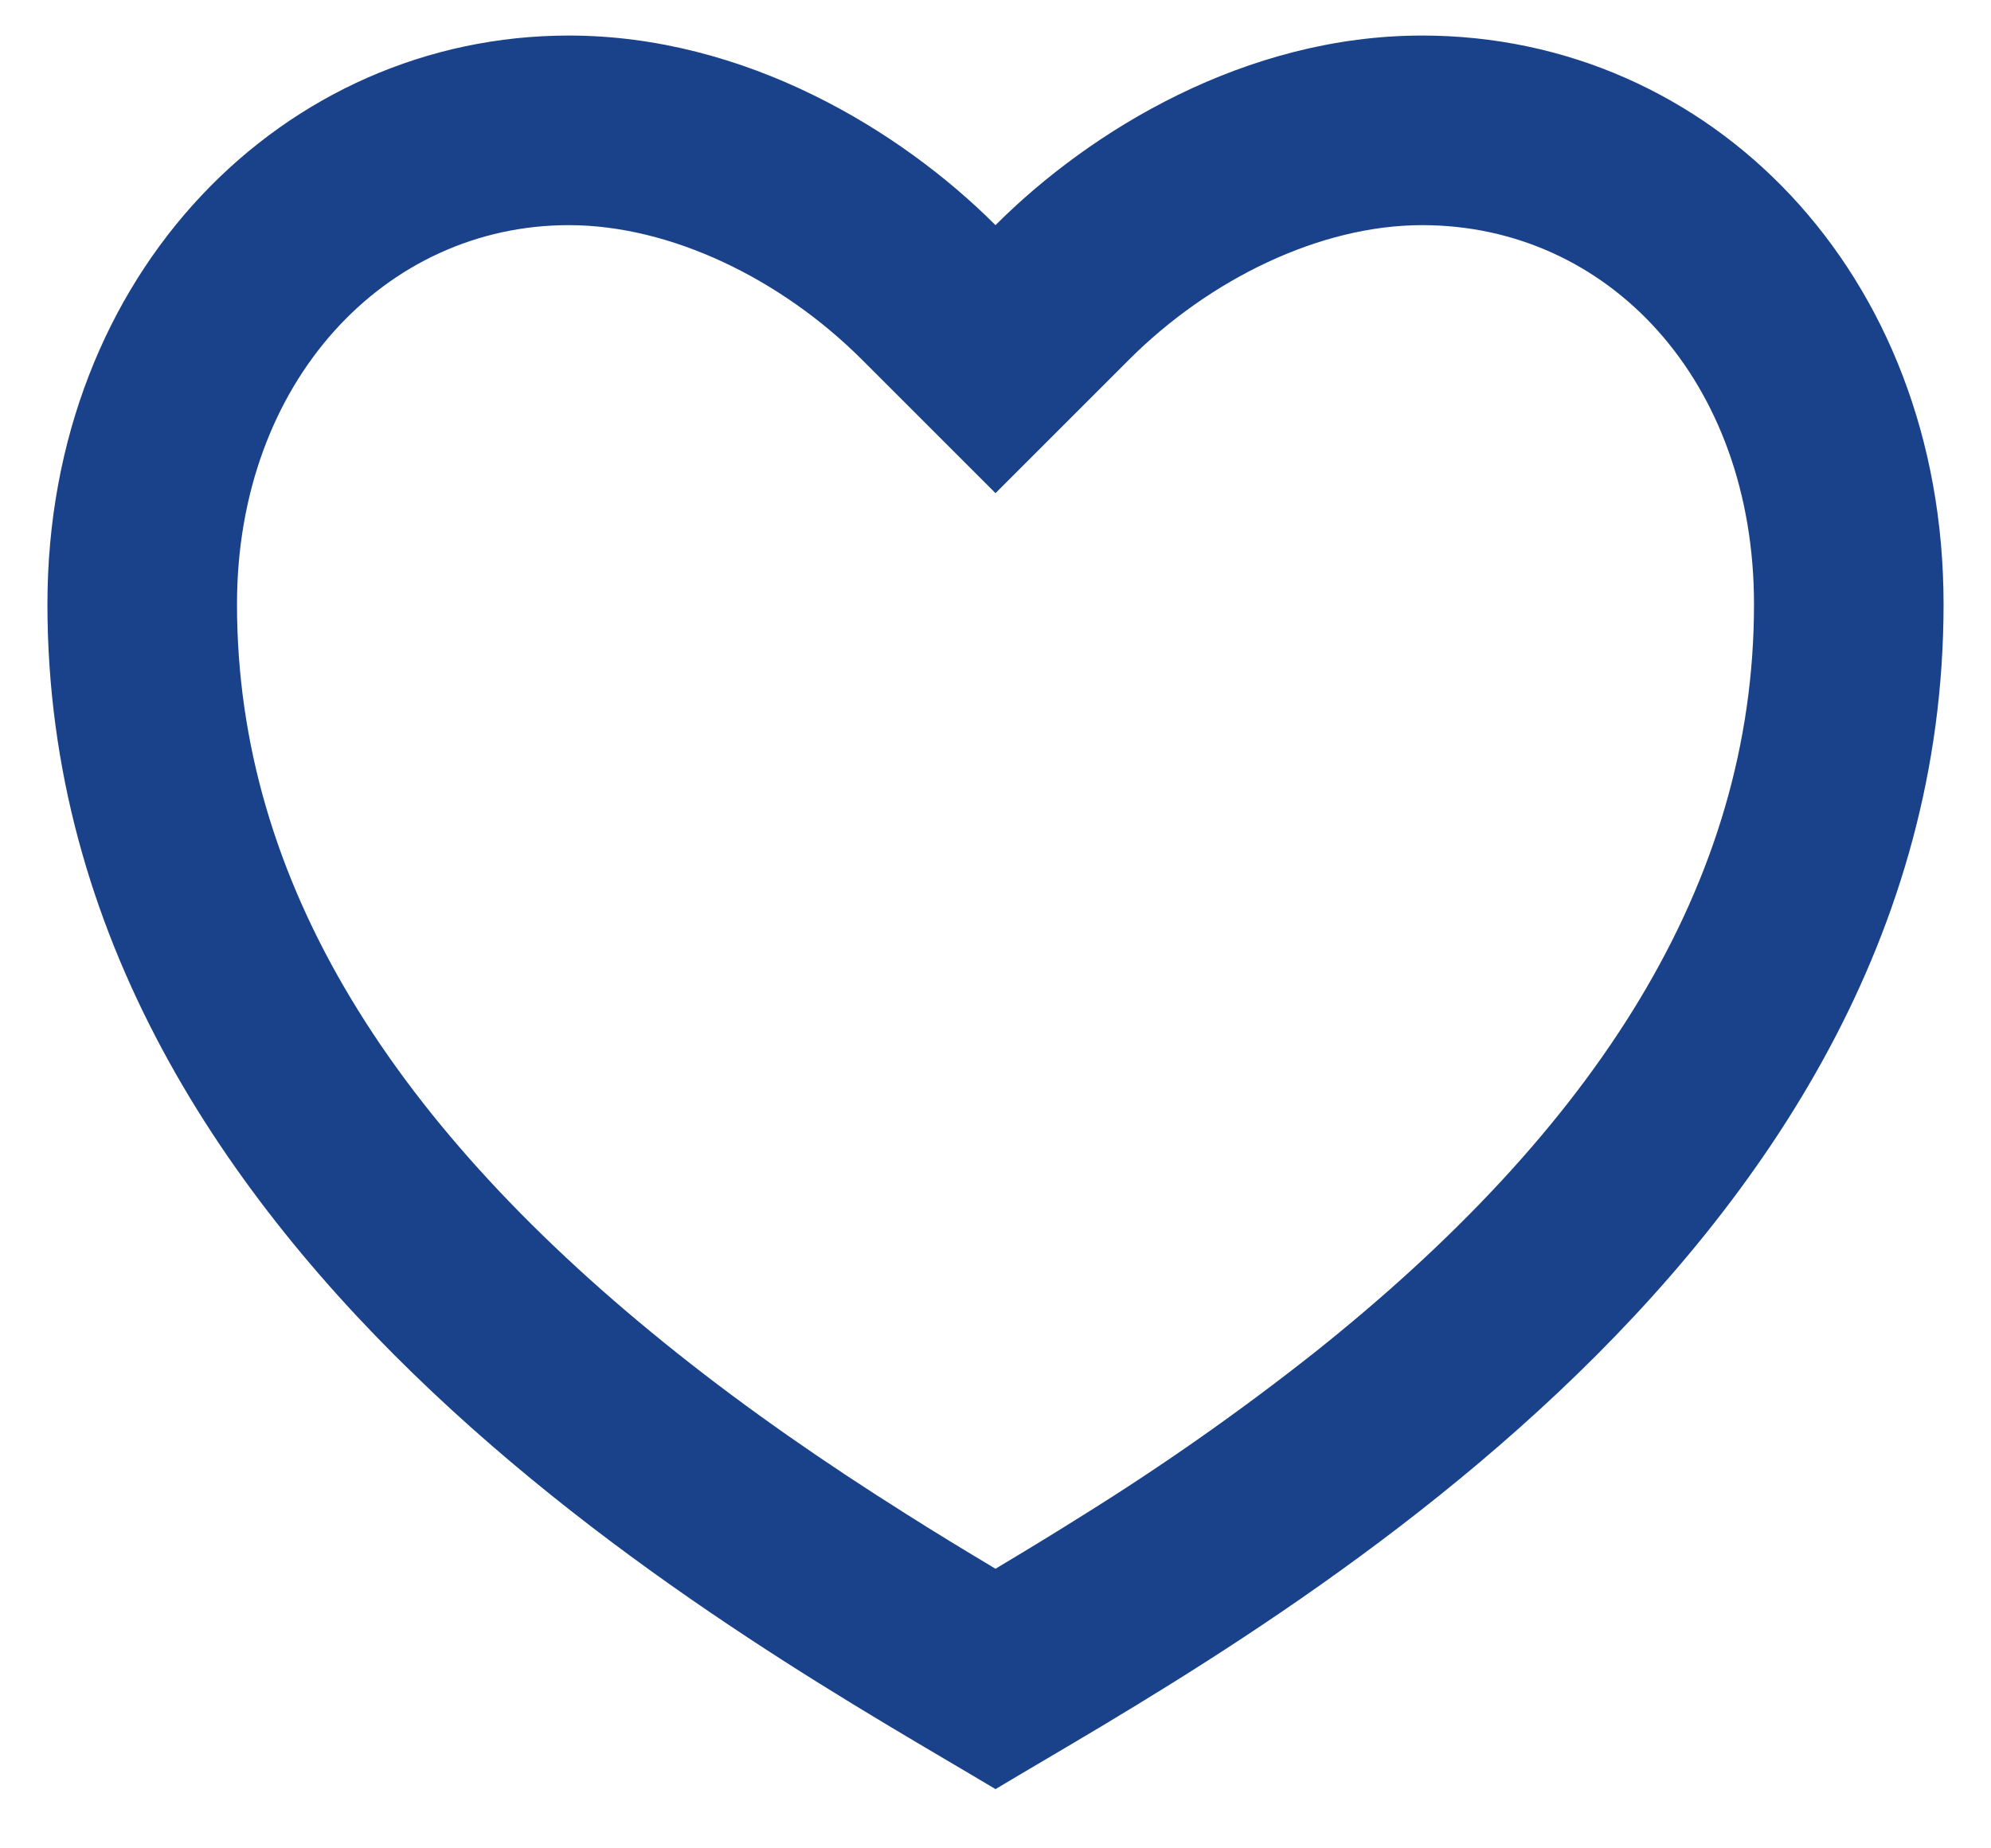 <svg width="28" height="26" viewBox="0 0 28 26" fill="none" xmlns="http://www.w3.org/2000/svg">
<path d="M20 0.5C24.051 0.5 27.333 3.833 27.333 8.5C27.333 17.833 17.333 23.167 14 25.167C10.667 23.167 0.667 17.833 0.667 8.5C0.667 3.833 4 0.5 8 0.5C10.48 0.5 12.667 1.833 14 3.167C15.333 1.833 17.52 0.5 20 0.5ZM15.245 21.305C16.362 20.609 17.439 19.852 18.472 19.037C22.447 15.877 24.667 12.424 24.667 8.5C24.667 5.353 22.617 3.167 20 3.167C18.565 3.167 17.013 3.927 15.885 5.052L14 6.937L12.115 5.052C10.987 3.927 9.435 3.167 8 3.167C5.413 3.167 3.333 5.375 3.333 8.5C3.333 12.425 5.555 15.877 9.527 19.037C10.52 19.827 11.58 20.564 12.755 21.304C13.153 21.556 13.548 21.797 14 22.067C14.452 21.797 14.847 21.556 15.245 21.305Z" fill="#1A428A"/>
</svg>
